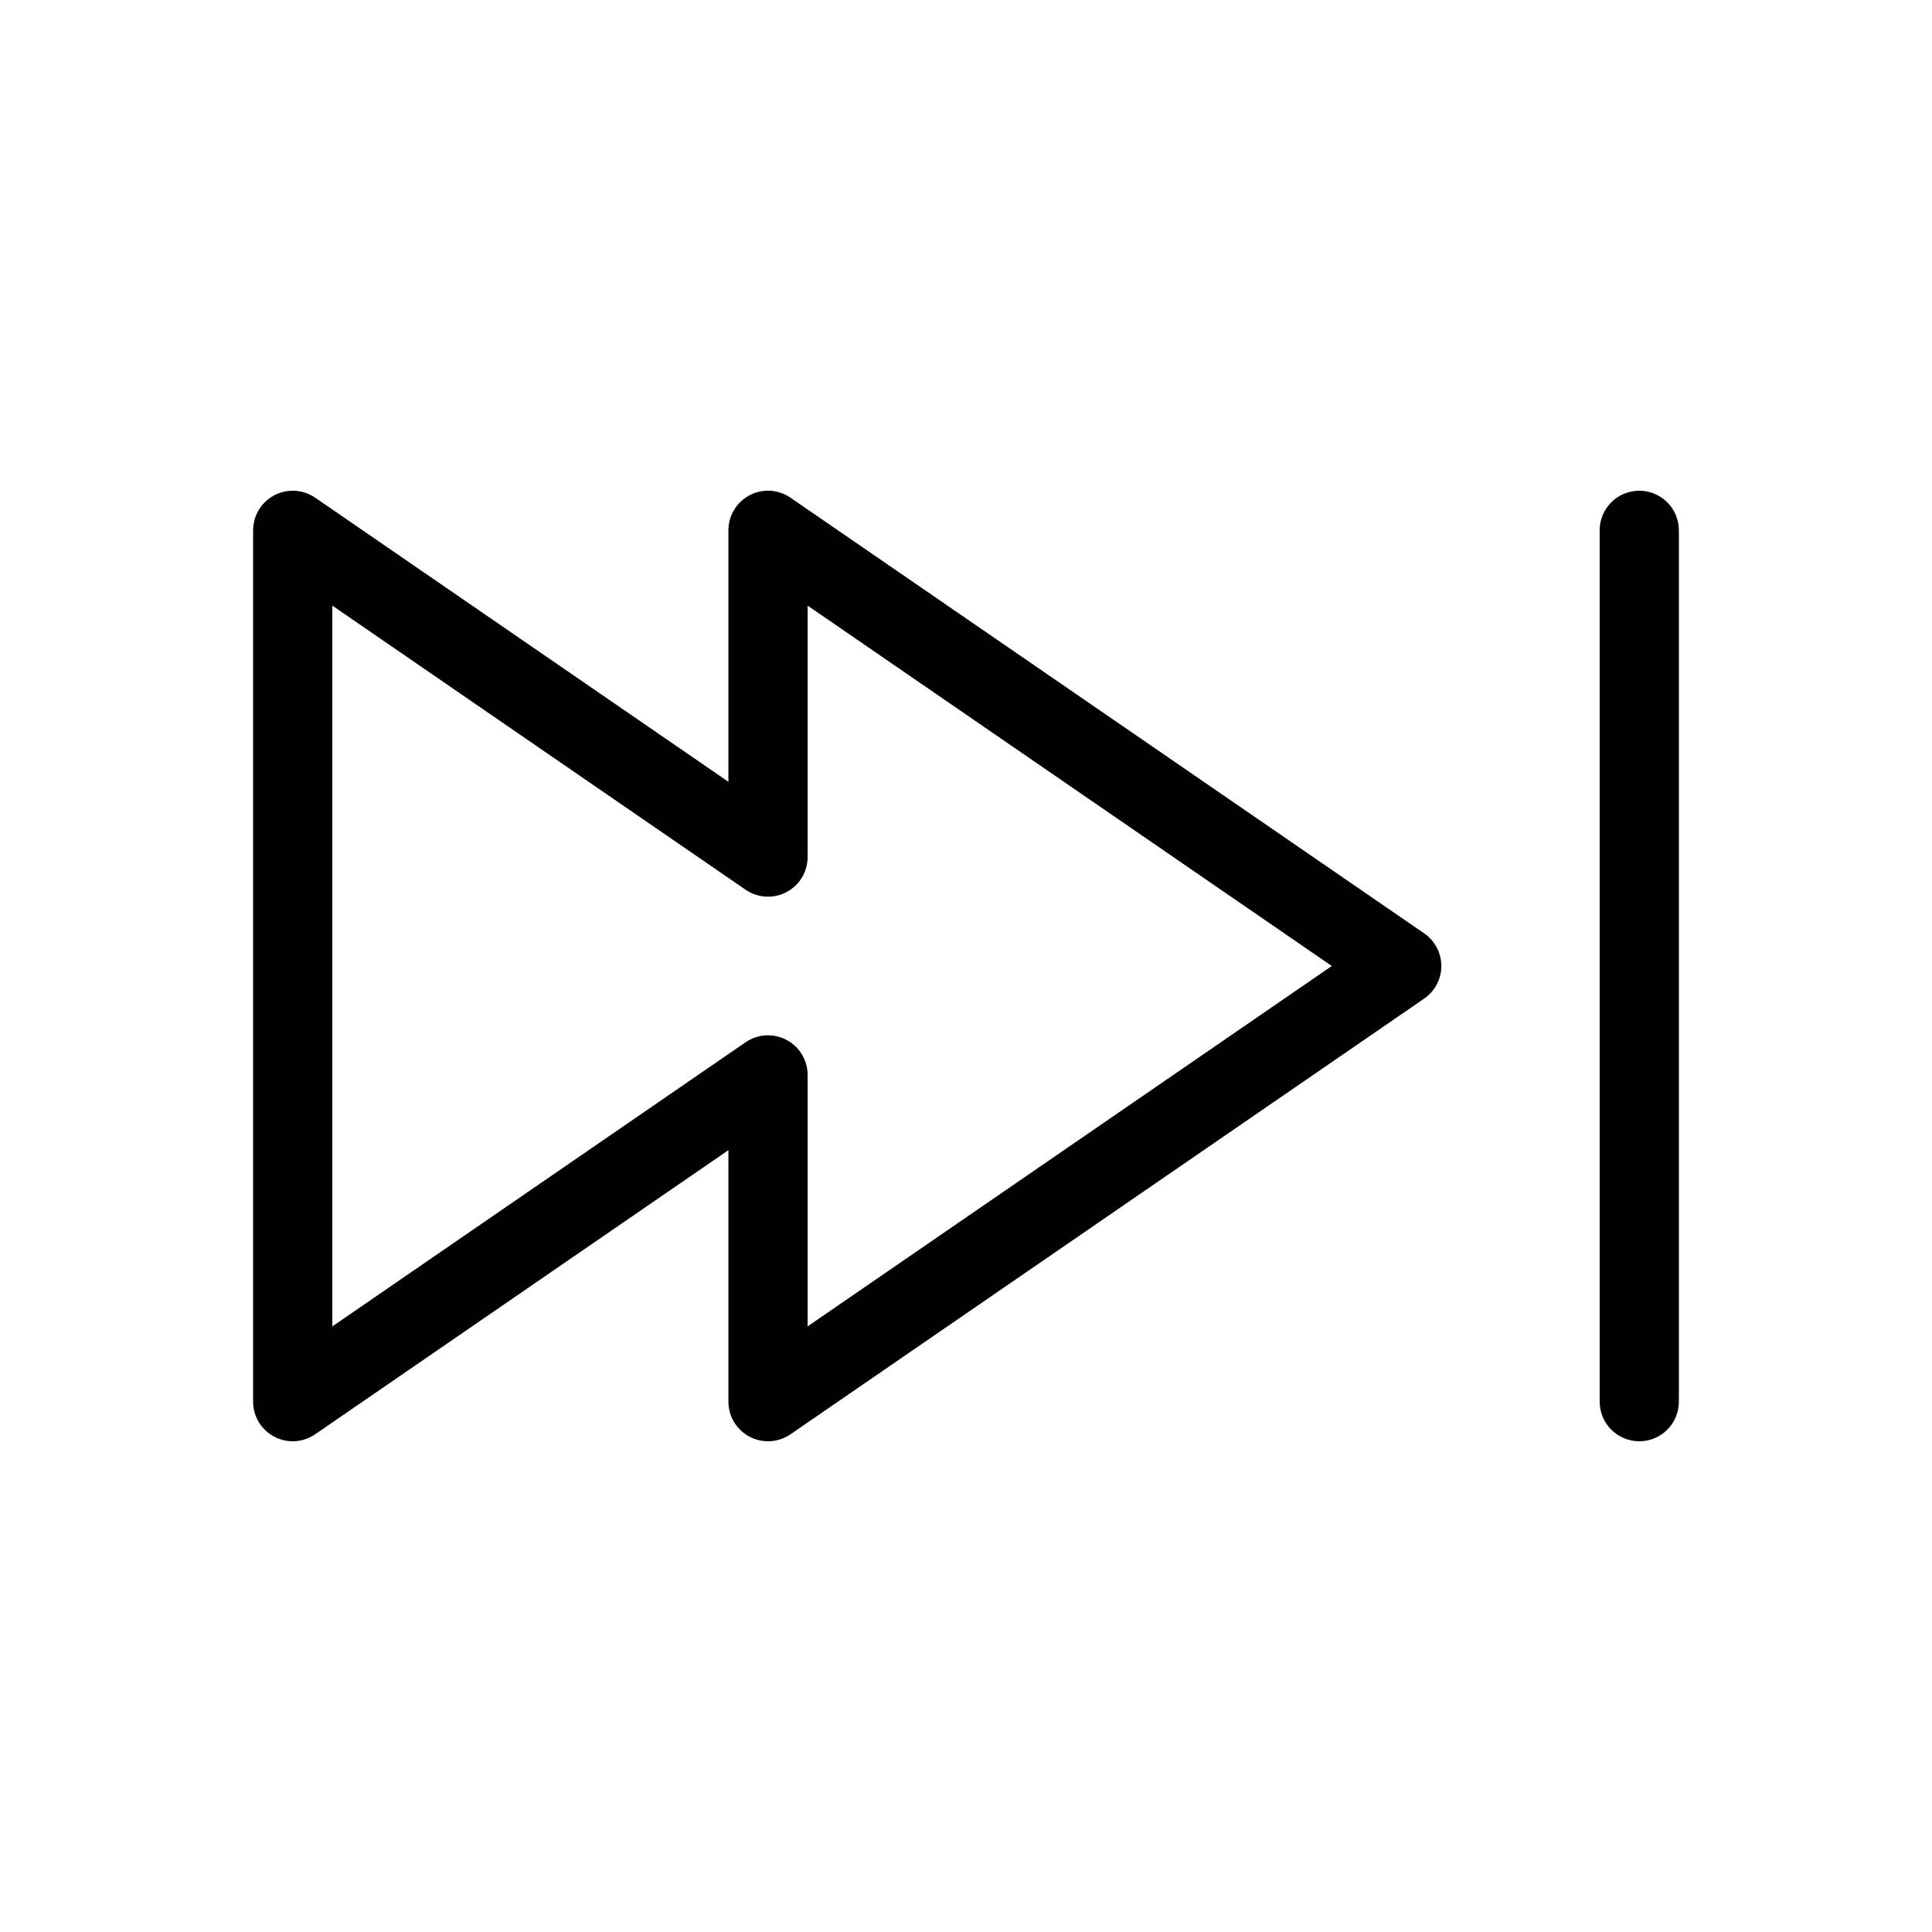<?xml version="1.0" encoding="UTF-8"?>
<!-- Uploaded to: ICON Repo, www.iconrepo.com, Generator: ICON Repo Mixer Tools -->
<svg fill="#000000" width="800px" height="800px" version="1.1" viewBox="144 144 512 512" xmlns="http://www.w3.org/2000/svg">
 <g>
  <path d="m221.59 274.05c-2.785-0.008-5.461 1.098-7.434 3.066s-3.082 4.641-3.082 7.43v230.91-0.004c0 3.898 2.16 7.477 5.609 9.289 3.449 1.816 7.617 1.57 10.832-0.637l109.52-75.297v66.645c0 3.898 2.16 7.477 5.609 9.289 3.449 1.816 7.617 1.57 10.832-0.637l167.94-115.46h-0.004c2.852-1.957 4.555-5.191 4.555-8.648s-1.703-6.695-4.555-8.652l-167.94-115.46h0.004c-3.215-2.207-7.383-2.449-10.832-0.637-3.449 1.816-5.609 5.391-5.609 9.289v66.645l-109.52-75.297c-1.746-1.195-3.809-1.84-5.926-1.844zm10.477 30.441 109.52 75.297c3.211 2.207 7.383 2.453 10.832 0.637 3.449-1.812 5.609-5.391 5.609-9.289v-66.645l138.91 95.508-138.91 95.508v-66.645 0.004c0-3.898-2.16-7.473-5.609-9.289-3.449-1.816-7.621-1.57-10.832 0.637l-109.52 75.297z"/>
  <path d="m578.26 274.05c-5.785 0.09-10.41 4.848-10.332 10.637v230.62c-0.039 2.809 1.051 5.516 3.023 7.516 1.973 2.004 4.664 3.129 7.473 3.129 2.812 0 5.504-1.125 7.477-3.129 1.973-2 3.059-4.707 3.019-7.516v-230.62c0.039-2.836-1.07-5.566-3.078-7.57-2.008-2.004-4.742-3.113-7.582-3.066z"/>
 </g>
</svg>